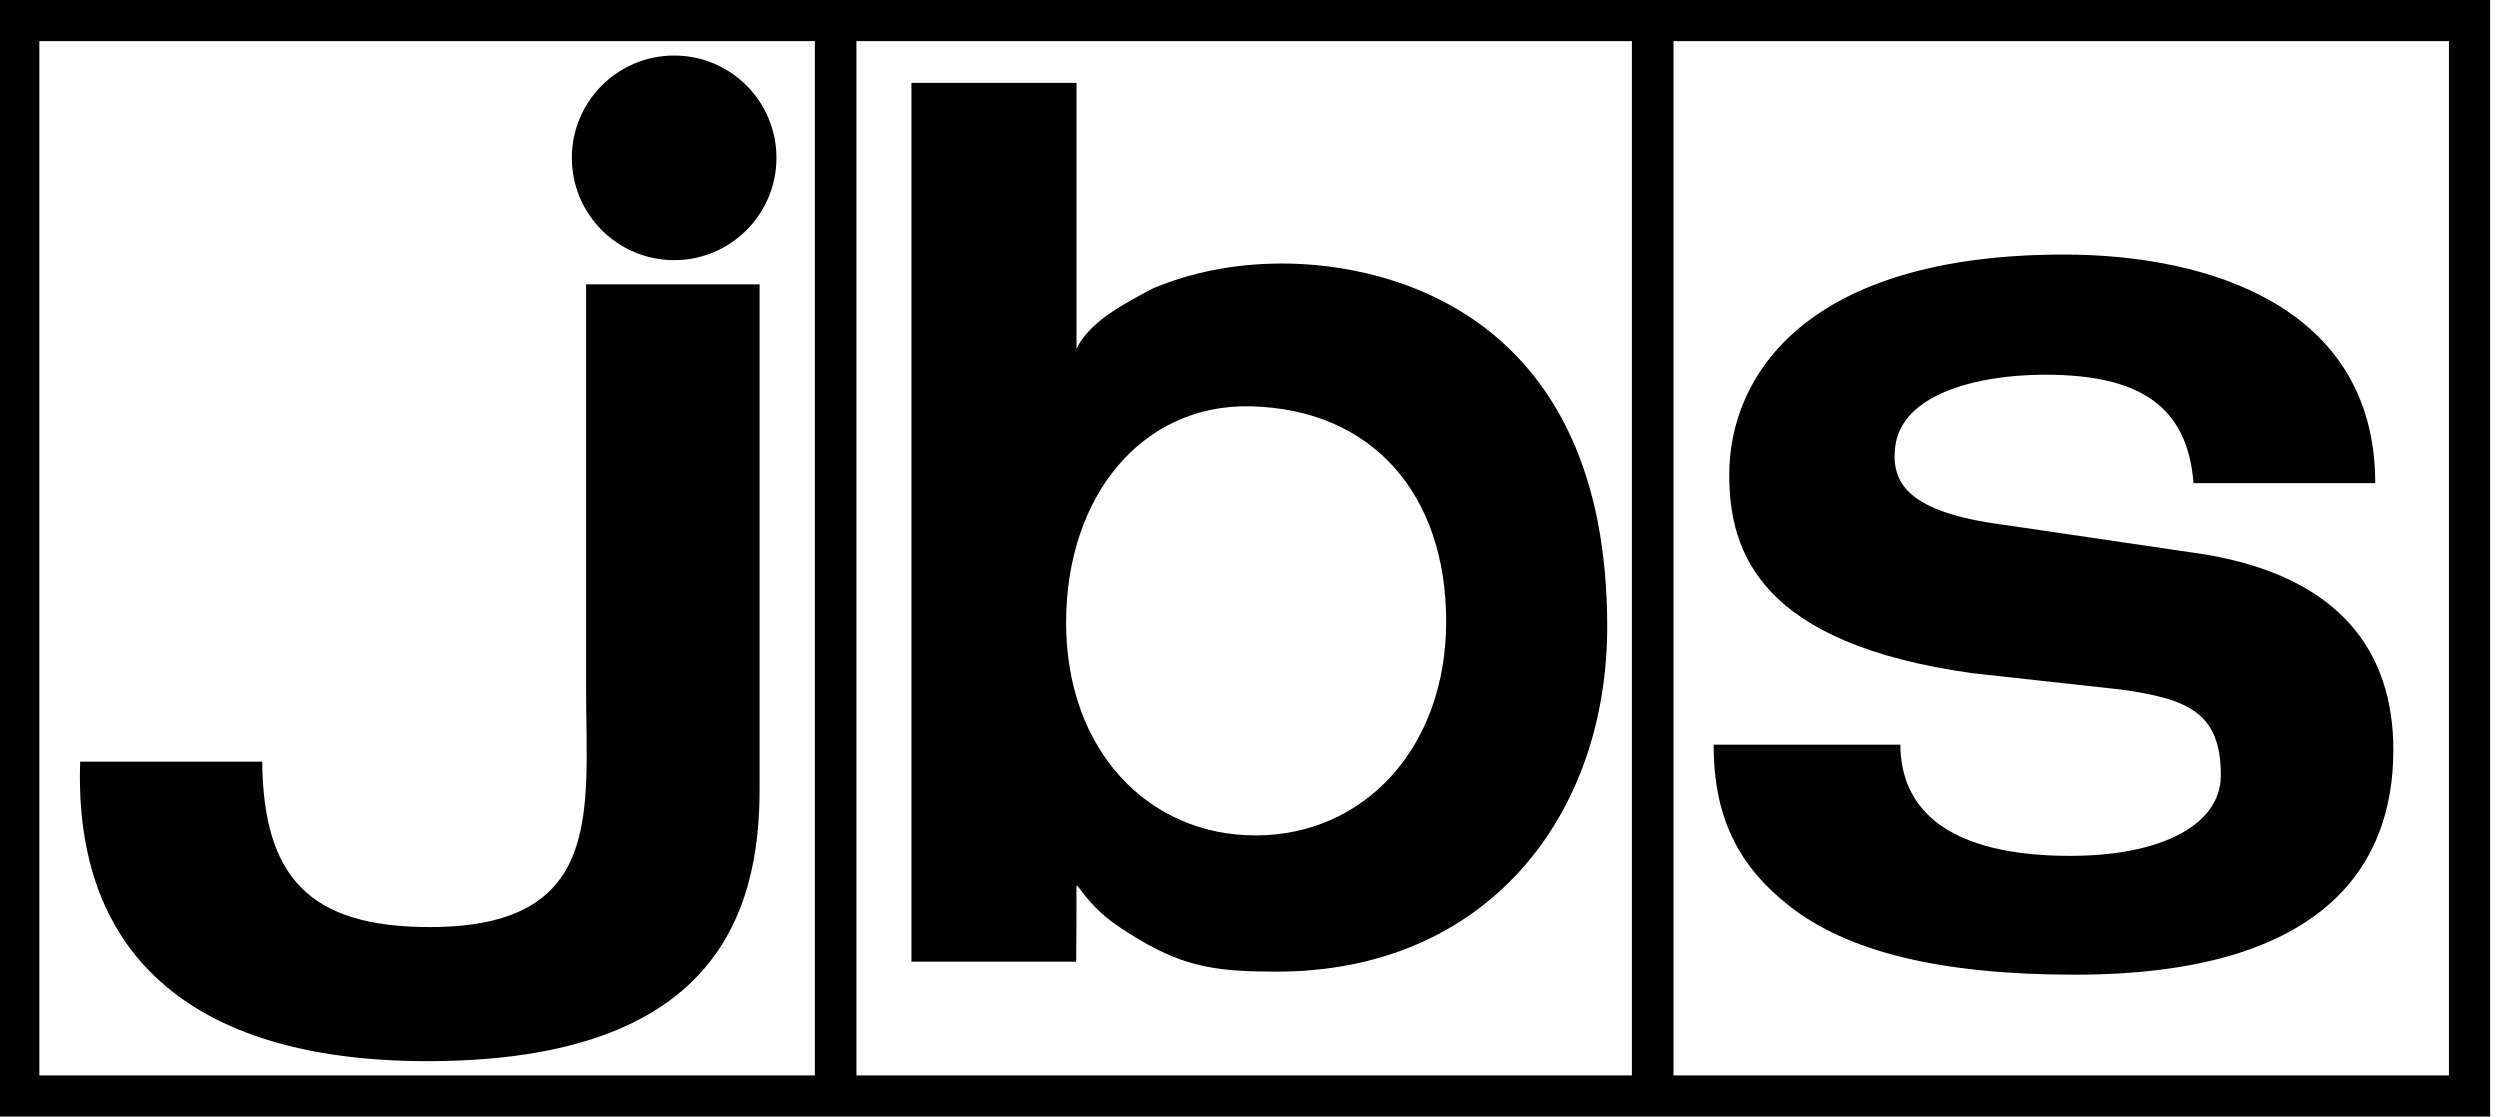 <svg xmlns="http://www.w3.org/2000/svg" xmlns:xlink="http://www.w3.org/1999/xlink" class="navigation__logo" x="0px" y="0px" viewBox="0 0 103 46" xml:space="preserve"><path d="M-0.115,0v46h102.709V0H-0.115z M33.571,44.306H1.622V1.695h31.949V44.306z M67.233,44.306H35.285V1.695h31.949V44.306z&#10;                M100.896,44.306H68.948V1.695h31.948V44.306z"></path><path d="M84.539,35.246c-4.204-0.176-6.226-1.823-6.246-4.567h-7.688c-0.02,3.222,1.223,5.163,3.123,6.652&#10;            c2.386,1.872,6.192,2.826,11.753,2.826c10.041,0,13.125-4.307,13.125-9.258c0-4.072-2.216-7.117-7.733-8.053l-8.308-1.223&#10;            c-4.01-0.521-4.66-1.752-4.48-3.228c0.26-2.144,3.34-2.957,6.173-2.957c3.877,0,5.866,1.274,6.114,4.466h7.488&#10;            c0-7.263-6.858-9.417-12.824-9.417c-10.637,0-13.791,5.001-13.791,9.072c0,3.246,1.314,6.96,10.014,8.176l6.138,0.675&#10;            c2.733,0.386,4.118,0.934,4.101,3.567C91.482,34.021,88.908,35.427,84.539,35.246z"></path><path d="M17.842,43.719c11.469-0.081,13.49-5.916,13.453-11.322V11.714h-7.148V28.38c0,5.017,0.79,9.83-6.474,9.815&#10;            c-4.891-0.01-6.822-2.02-6.87-6.813h-7.5C3.021,39.552,8.169,43.788,17.842,43.719z"></path><circle cx="27.775" cy="6.503" r="4.215"></circle><path d="M44.35,36.517l0.032-0.038c0.792,1.101,1.427,1.561,2.568,2.24c1.944,1.159,3.324,1.312,5.653,1.312&#10;            c8.617,0,13.612-6.381,13.614-14.21c0.005-12.797-8.867-14.971-13.406-14.964c-2.022,0.003-3.771,0.386-5.285,1.014&#10;            c-1.344,0.702-2.645,1.414-3.173,2.493V3.415h-6.802v36.205h6.787C44.353,38.371,44.35,37.785,44.35,36.517z M51.516,16.74&#10;            c5.025,0.112,8.066,3.624,8.066,8.862c0,5.236-3.402,8.817-7.85,8.817c-4.448,0-7.808-3.527-7.808-8.764&#10;            C43.924,20.417,47.069,16.641,51.516,16.74z"></path></svg>